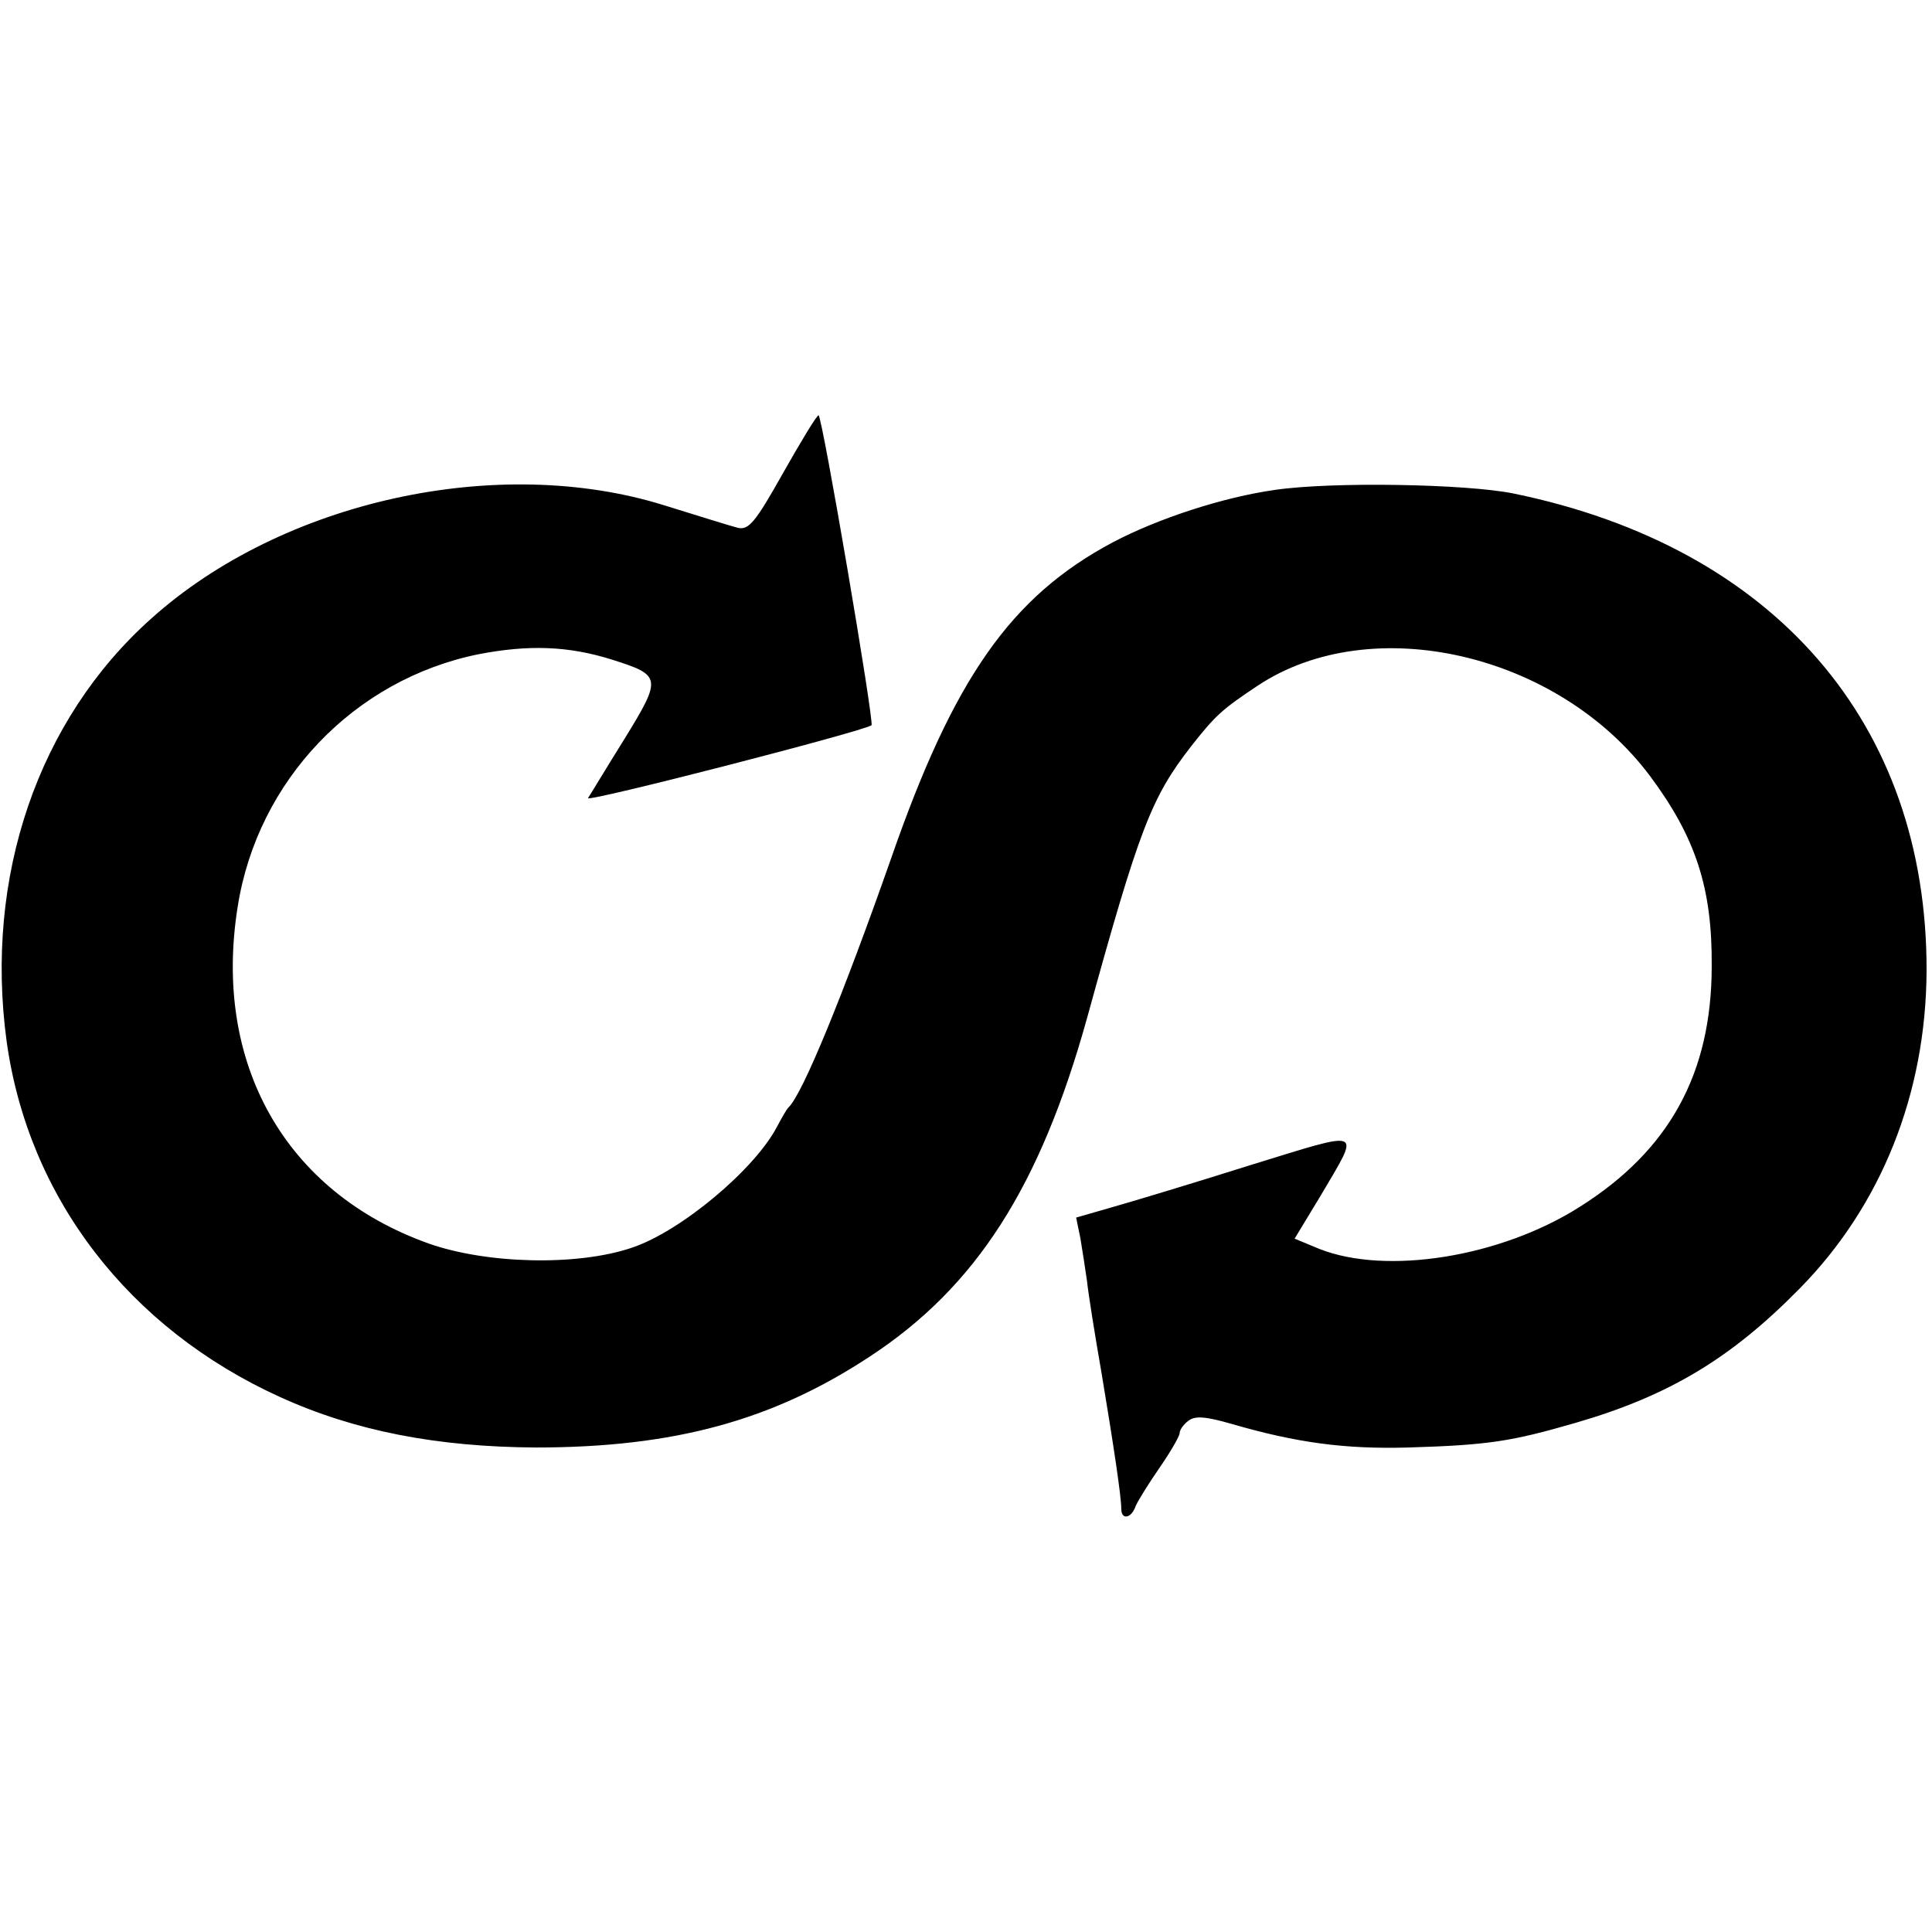 <?xml version="1.0" standalone="no"?>
<!DOCTYPE svg PUBLIC "-//W3C//DTD SVG 20010904//EN"
 "http://www.w3.org/TR/2001/REC-SVG-20010904/DTD/svg10.dtd">
<svg version="1.0" xmlns="http://www.w3.org/2000/svg"
 width="321pt" height="321pt" viewBox="0 0 321 321"
 preserveAspectRatio="xMidYMid meet">
<g transform="translate(0,321) scale(0.1,-0.1)"
fill="#000000" stroke="none">
<path d="M1301 2424 c-46 -82 -57 -95 -75 -91 -12 3 -66 20 -121 37 -277 87
-636 8 -854 -188 -188 -168 -277 -429 -240 -702 36 -260 203 -477 454 -591
125 -57 262 -83 425 -84 230 0 394 45 555 151 177 116 283 282 361 562 87 316
107 367 173 452 41 52 51 61 111 101 189 125 499 54 652 -151 75 -101 103
-185 102 -315 0 -178 -70 -306 -219 -400 -132 -84 -322 -114 -433 -70 l-41 17
43 71 c67 114 75 110 -117 51 -95 -30 -198 -61 -230 -70 l-59 -17 7 -34 c3
-18 8 -50 11 -71 2 -20 13 -89 24 -152 20 -120 33 -206 33 -227 0 -19 17 -16
24 5 4 9 22 38 40 64 18 26 33 52 33 57 0 5 6 14 14 20 11 9 28 8 73 -5 107
-31 187 -42 293 -39 133 4 171 10 278 41 155 45 258 107 372 223 136 138 210
324 211 528 1 411 -253 704 -686 793 -78 16 -302 20 -397 6 -85 -12 -193 -47
-269 -87 -169 -90 -264 -225 -368 -524 -80 -228 -148 -394 -171 -415 -3 -3
-11 -17 -19 -32 -37 -71 -160 -174 -241 -201 -91 -31 -242 -27 -338 7 -238 85
-359 299 -317 560 33 209 193 377 400 419 83 16 149 14 222 -9 82 -26 83 -30
21 -131 -30 -48 -57 -93 -61 -99 -4 -8 458 111 471 121 5 4 -82 515 -88 515
-3 0 -29 -43 -59 -96z"/>
</g>
</svg>
